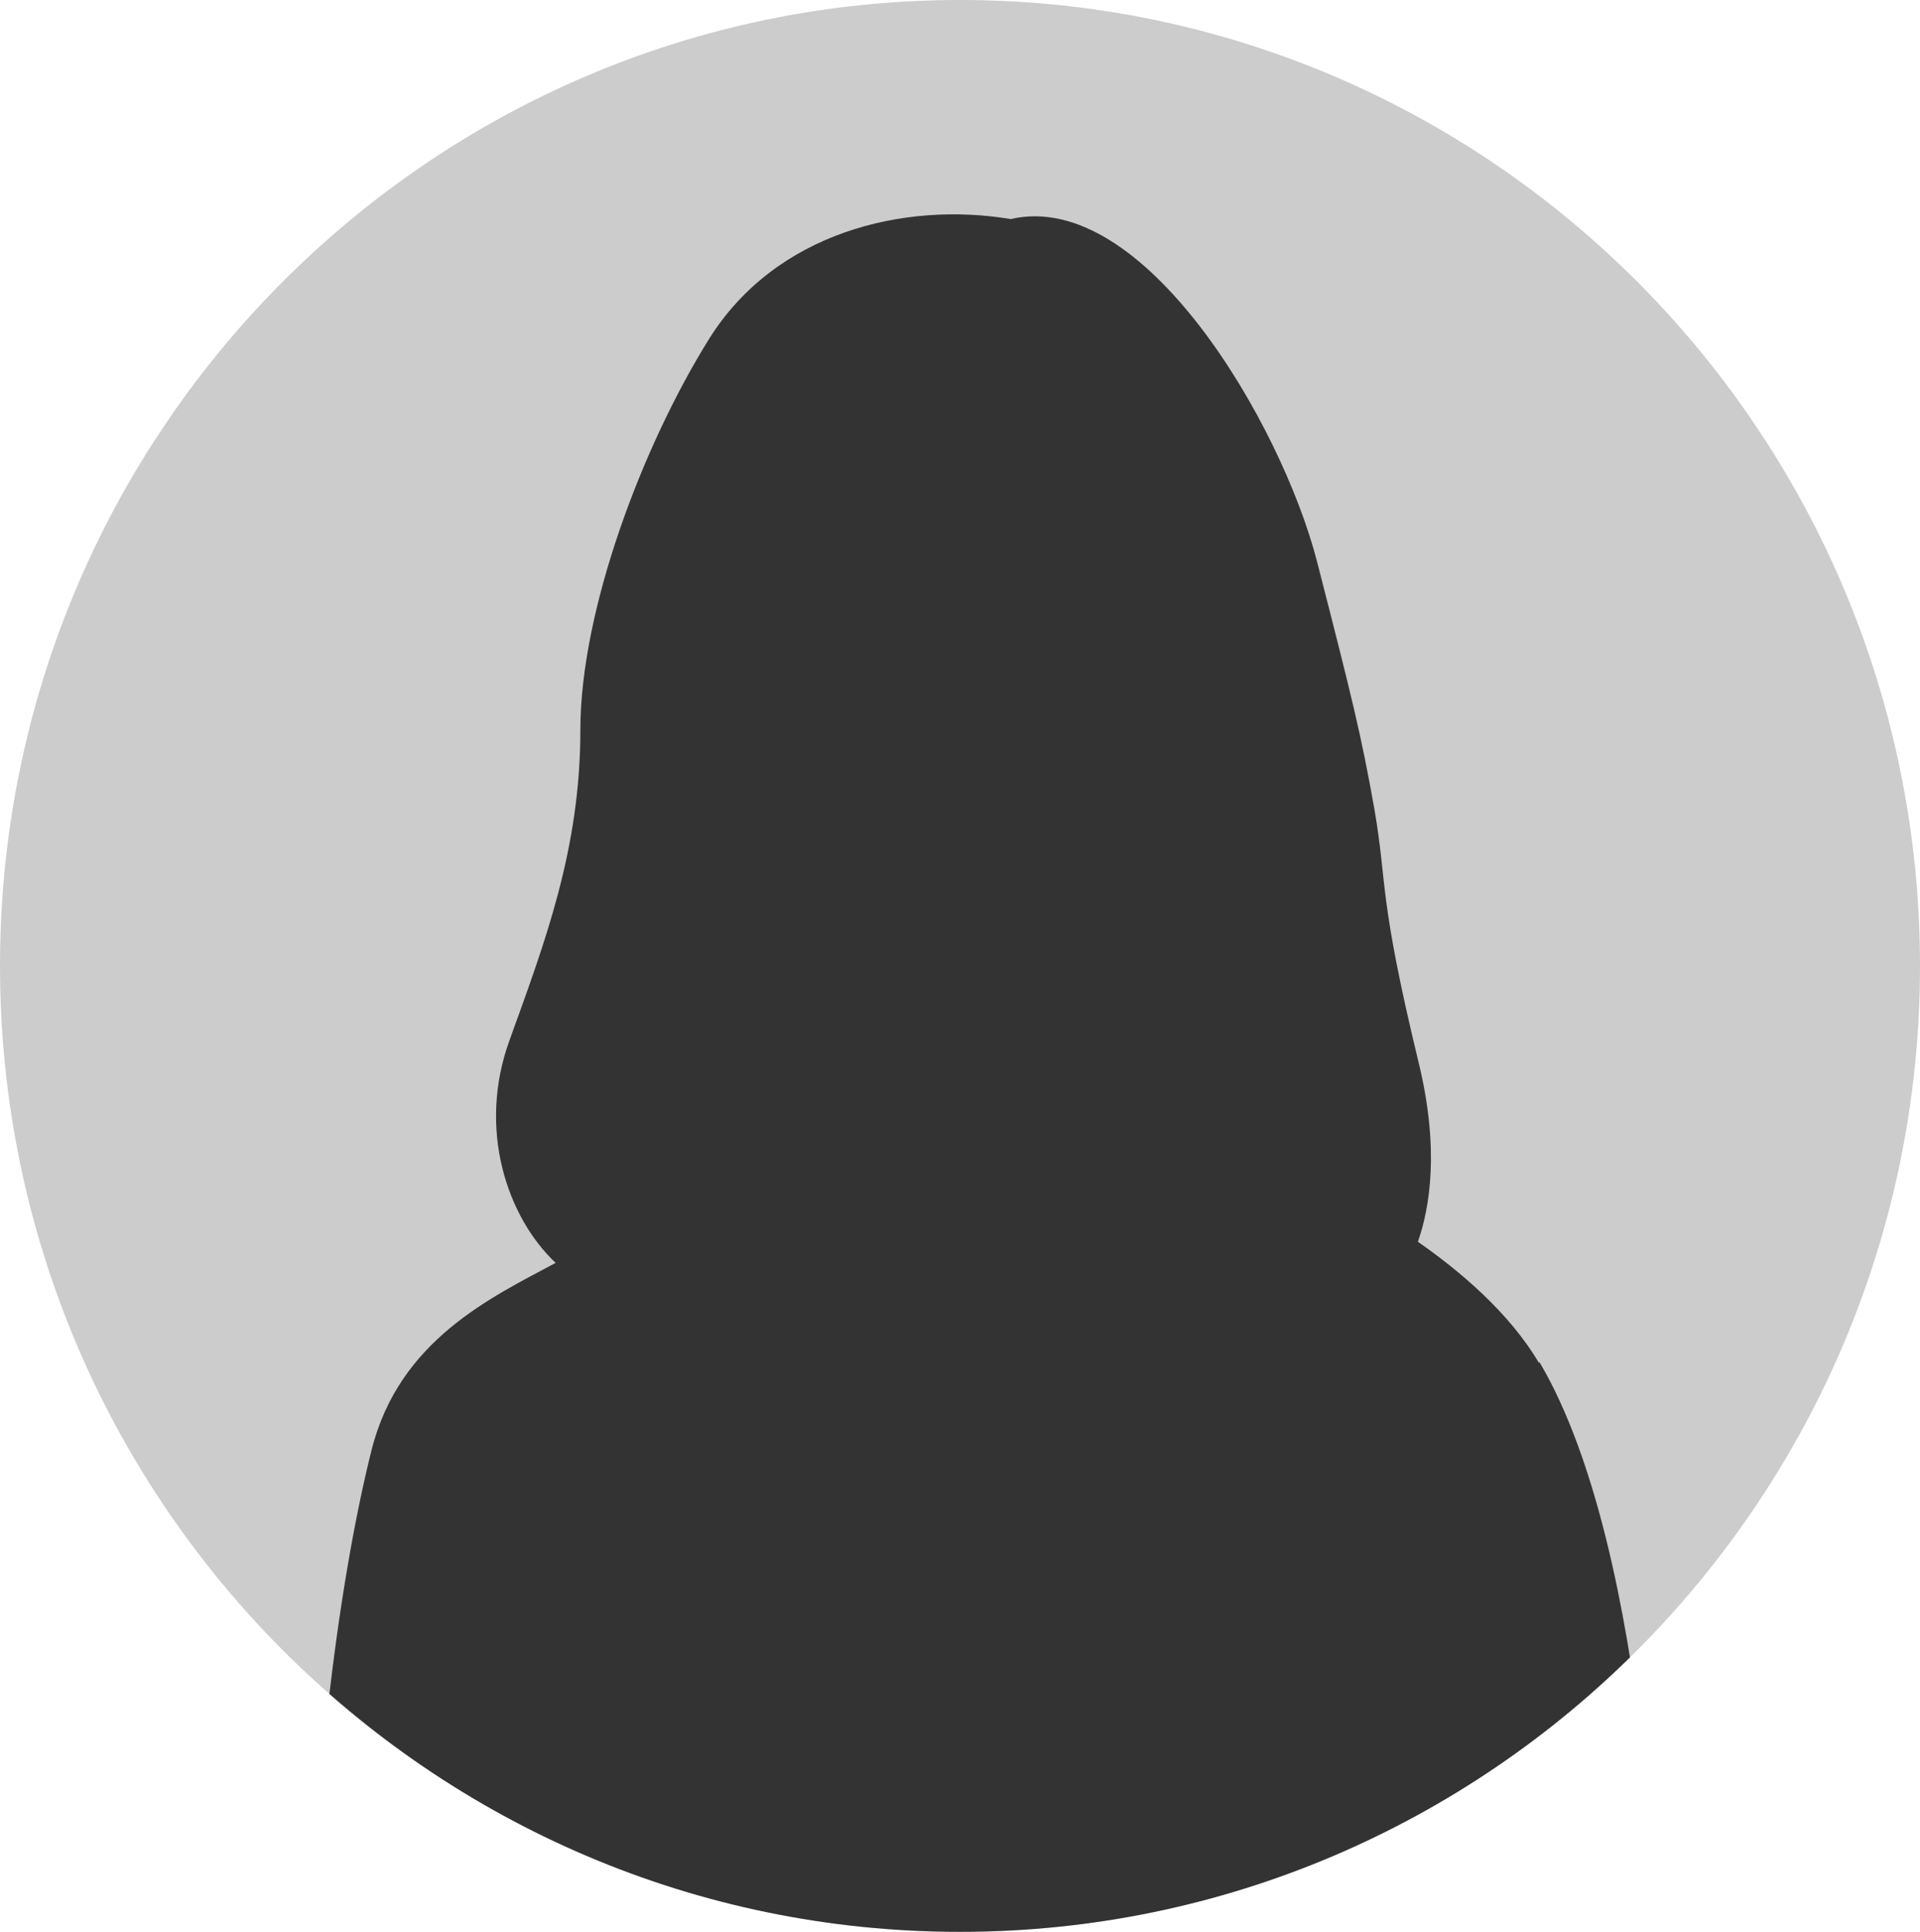 <svg xmlns="http://www.w3.org/2000/svg" xmlns:xlink="http://www.w3.org/1999/xlink" id="_&#x30EC;&#x30A4;&#x30E4;&#x30FC;_2" data-name="&#x30EC;&#x30A4;&#x30E4;&#x30FC; 2" viewBox="0 0 47.34 47.62"><defs><style>      .cls-1 {        clip-rule: evenodd;        fill: none;      }      .cls-2 {        fill: #333;      }      .cls-3 {        fill: #ccc;        fill-rule: evenodd;      }      .cls-4 {        clip-path: url(#clippath);      }    </style><clipPath id="clippath"><path class="cls-1" d="M23.67,0C10.61,0,0,10.67,0,23.81s10.61,23.81,23.67,23.81,23.67-10.67,23.67-23.81S36.73,0,23.67,0Z"></path></clipPath></defs><g id="_&#x30EC;&#x30A4;&#x30E4;&#x30FC;_1-2" data-name="&#x30EC;&#x30A4;&#x30E4;&#x30FC; 1"><path class="cls-3" d="M23.67,0C10.61,0,0,10.67,0,23.81s10.61,23.81,23.67,23.81,23.67-10.67,23.67-23.81S36.73,0,23.67,0Z"></path><g class="cls-4"><path class="cls-2" d="M37.94,33.59c-.73-1.24-1.96-2.27-2.98-2.98.29-.83.54-2.27.02-4.41-1-4.13-.77-4.38-1.09-6.24-.33-1.86-.55-2.74-1.42-6.13-.88-3.39-4.27-9.19-7.55-8.43-2.63-.44-5.8.33-7.44,2.96-1.64,2.63-3.17,6.68-3.17,9.63s-.88,5.25-1.75,7.66c-.79,2.18-.06,4.35,1.14,5.48-1.58.85-3.86,1.9-4.54,4.62-.87,3.46-1.52,9.09-1.41,12.88h33.13s-.11-10.29-2.92-15.05Z"></path></g></g></svg>